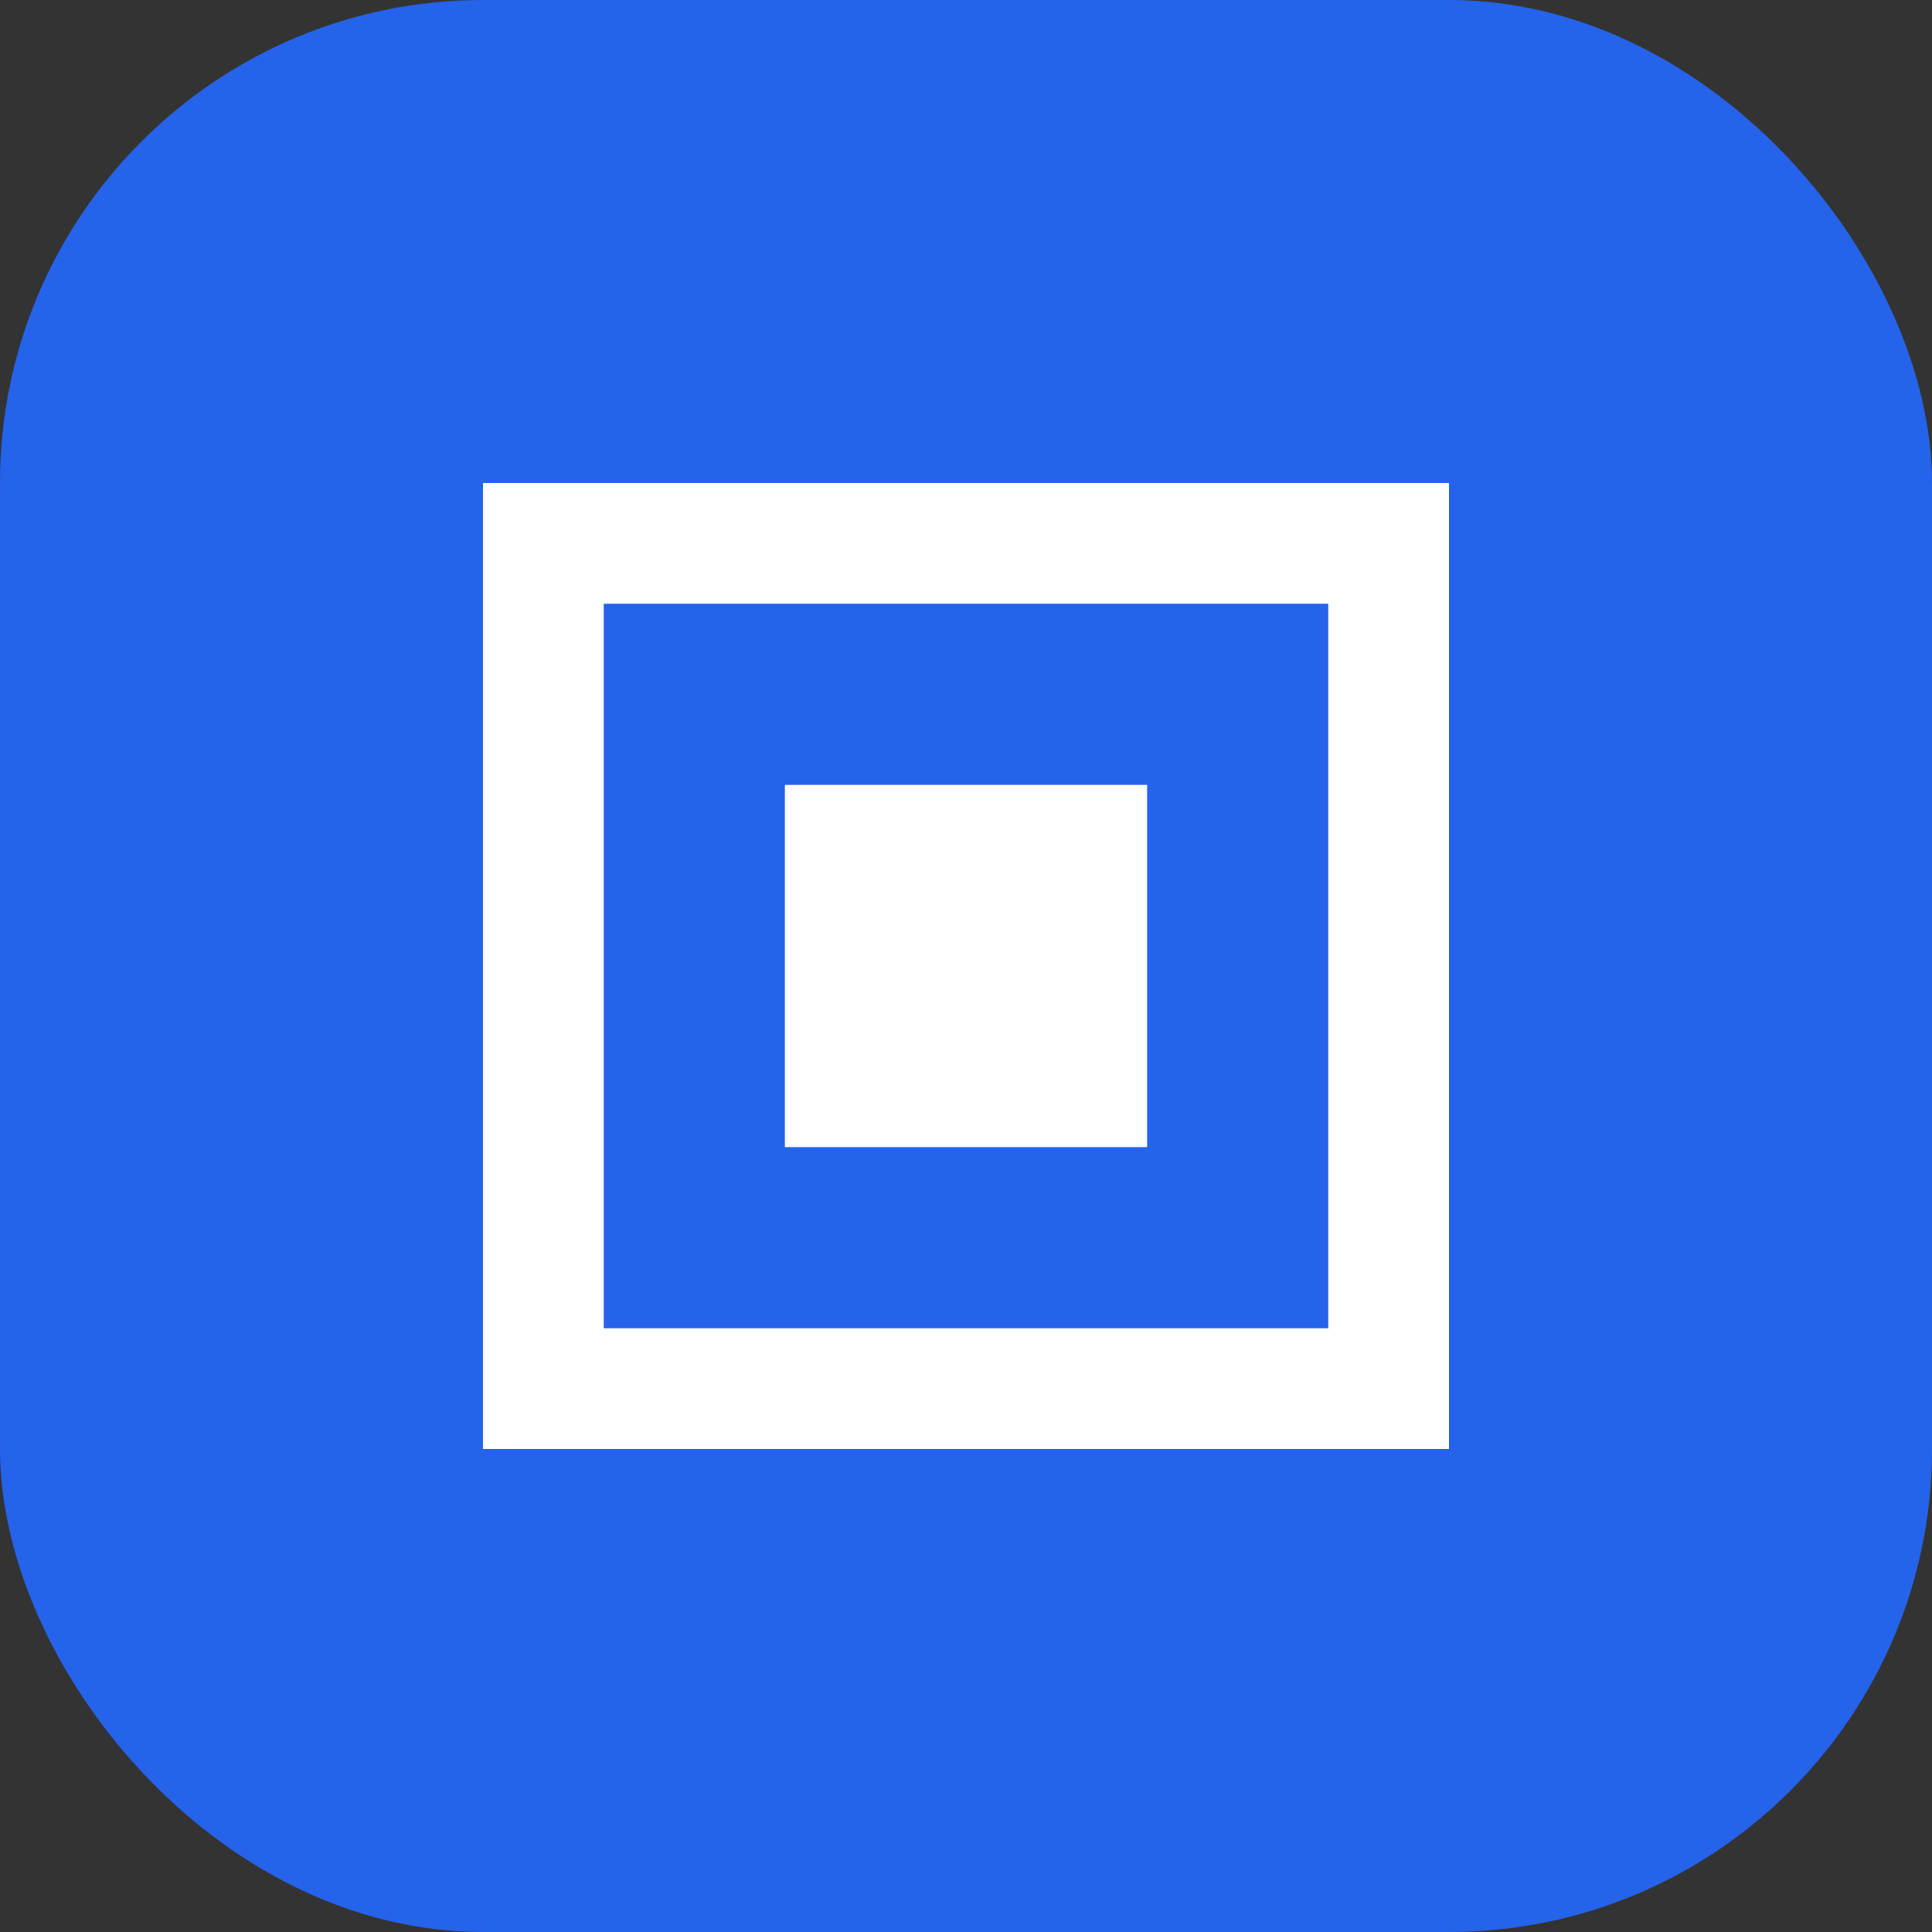 <svg xmlns="http://www.w3.org/2000/svg" width="512" height="512" viewBox="0 0 512 512">
  <rect x="0" y="0" width="512" height="512" fill="#333333" stroke="none"/>
  <rect width="512" height="512" fill="#2563eb" rx="128"/>
  <path d="M128 128h256v256H128z" fill="white"/>
  <path d="M160 160h192v192H160z" fill="#2563eb"/>
  <path d="M208 208h96v96h-96z" fill="white"/>
</svg>